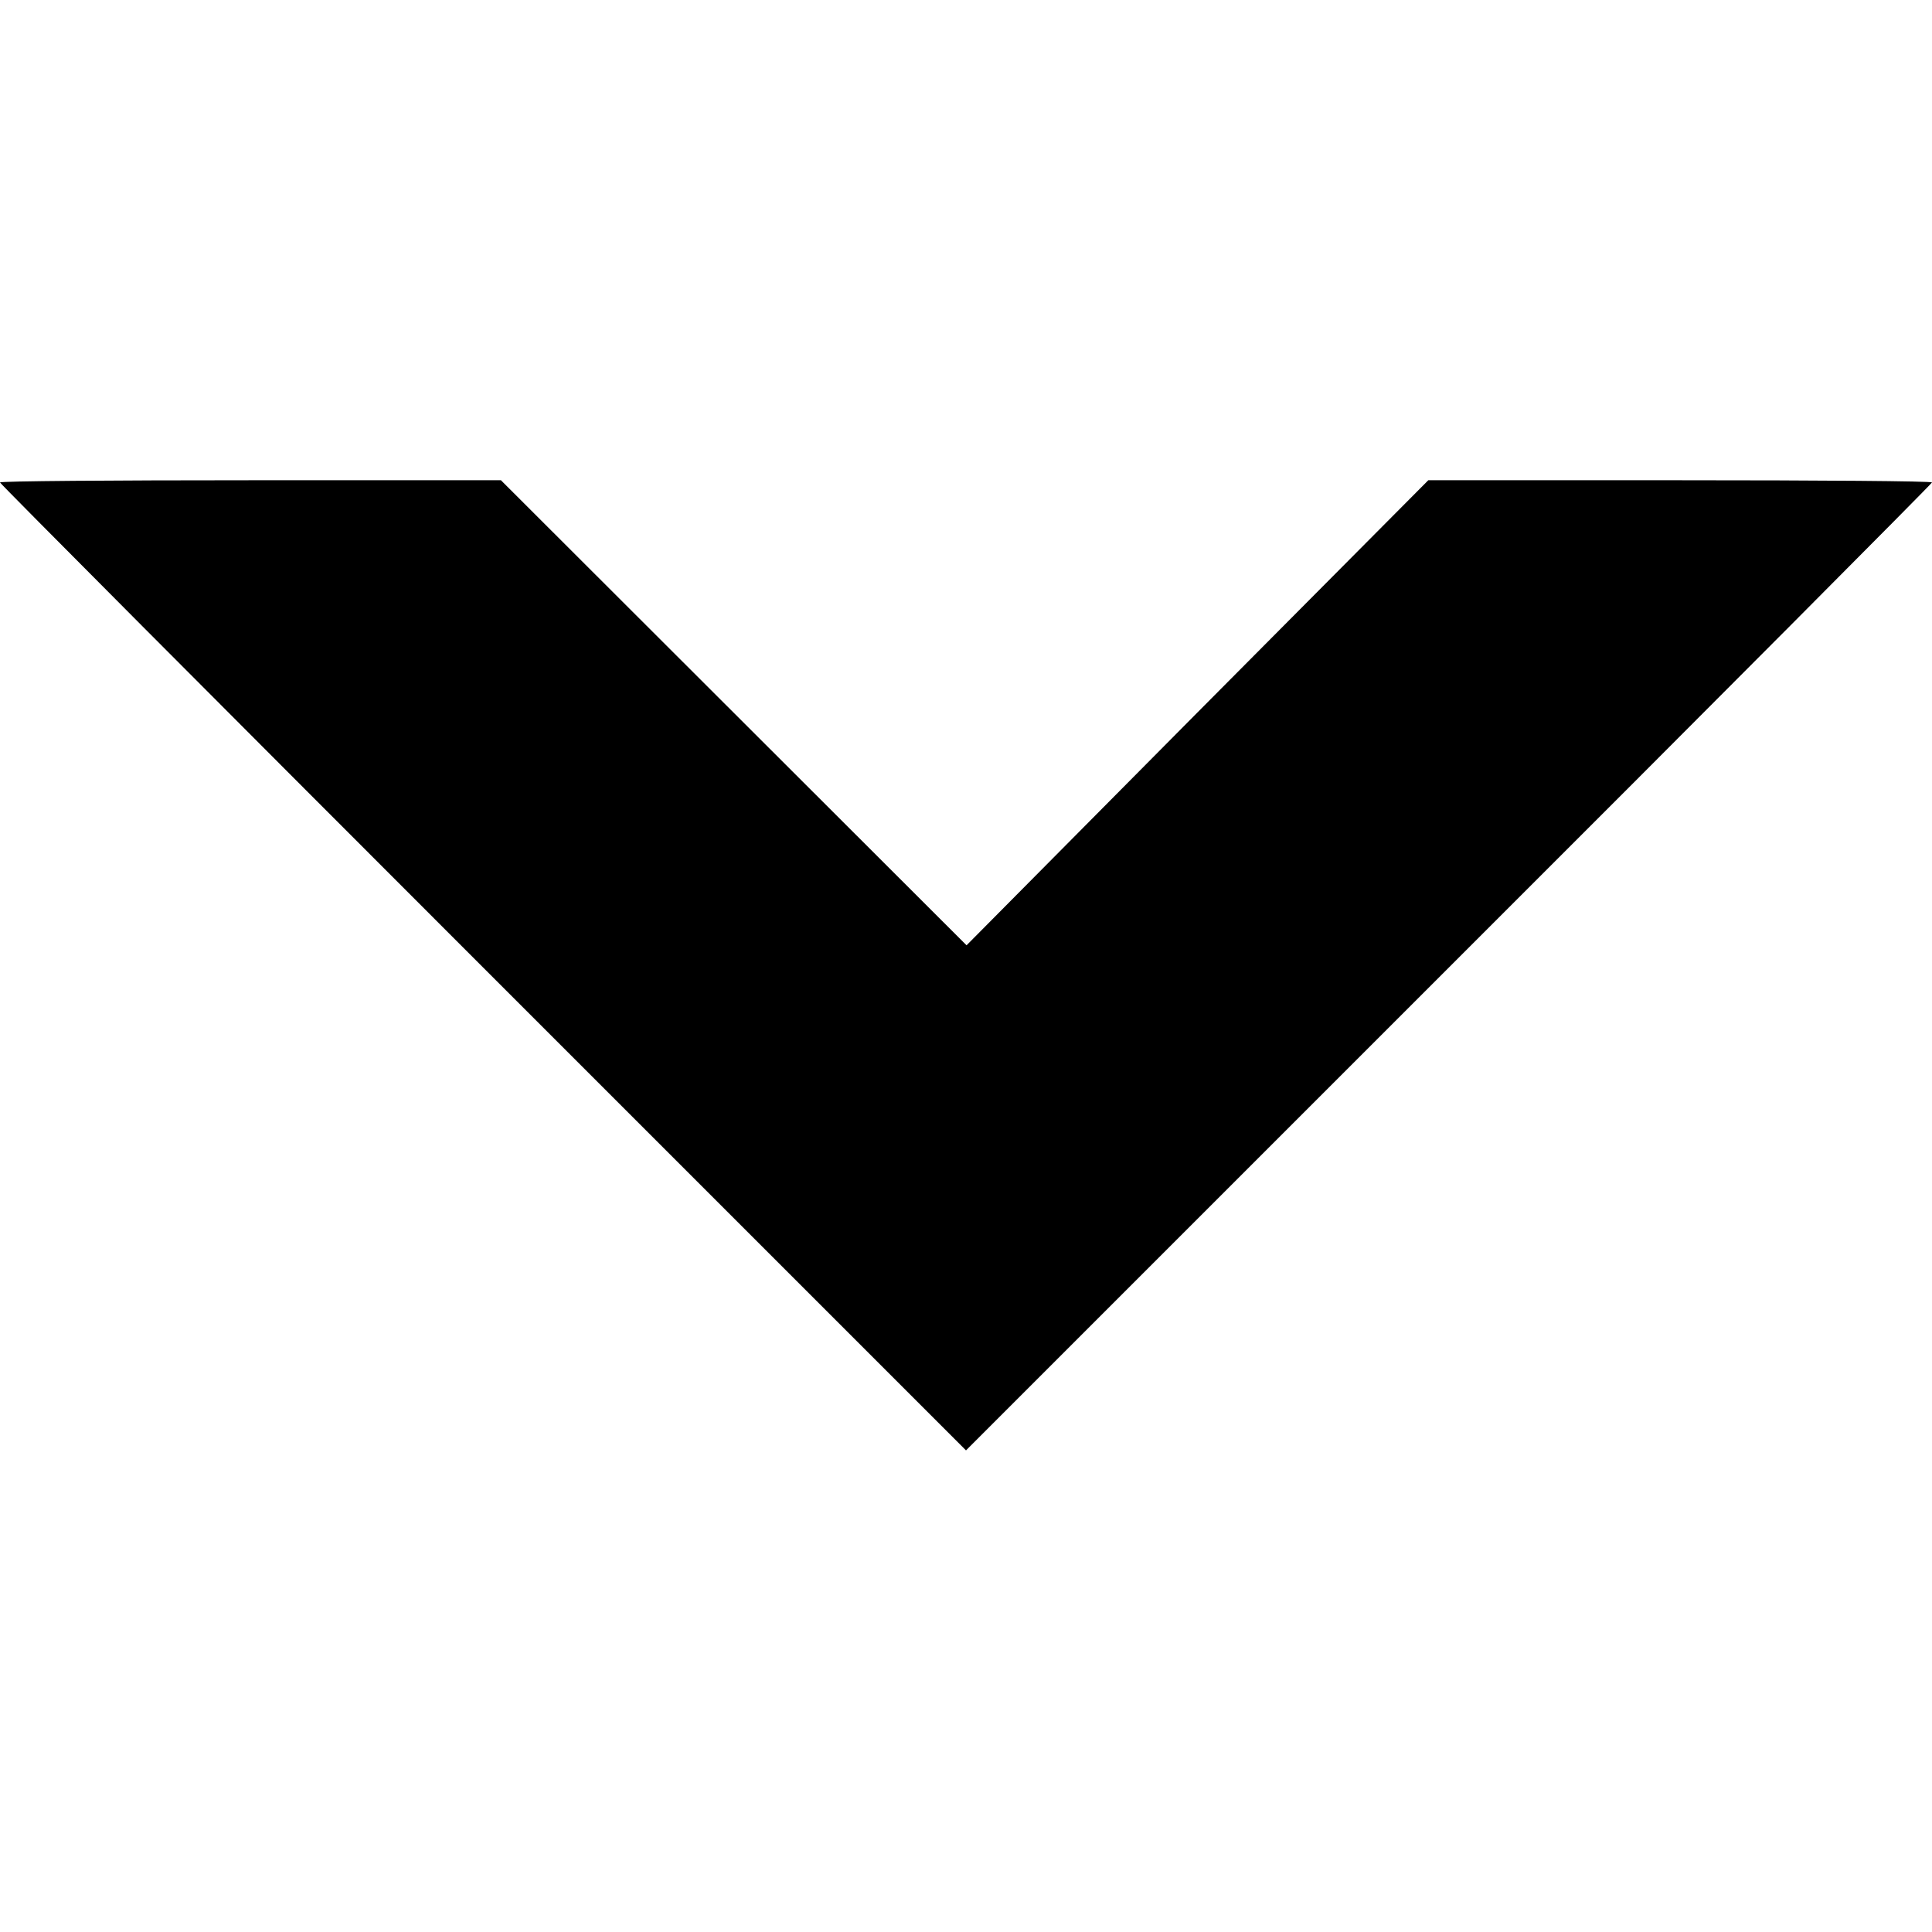 <?xml version="1.0" standalone="no"?>
<!DOCTYPE svg PUBLIC "-//W3C//DTD SVG 20010904//EN"
 "http://www.w3.org/TR/2001/REC-SVG-20010904/DTD/svg10.dtd">
<svg version="1.0" xmlns="http://www.w3.org/2000/svg"
 width="700pt" height="700pt" viewBox="0 0 700 700"
 preserveAspectRatio="xMidYMid meet">
<g transform="translate(0,700) scale(0.1,-0.1)"
fill="#000000" stroke="none">
<path d="M0 5252 c0 -4 788 -795 1750 -1757 l1750 -1750 1750 1750 c963 962
1750 1753 1750 1757 0 5 -411 8 -912 8 l-913 0 -837 -842 -836 -843 -844 843
-843 842 -908 0 c-499 0 -907 -3 -907 -8z"/>
</g>
</svg>
